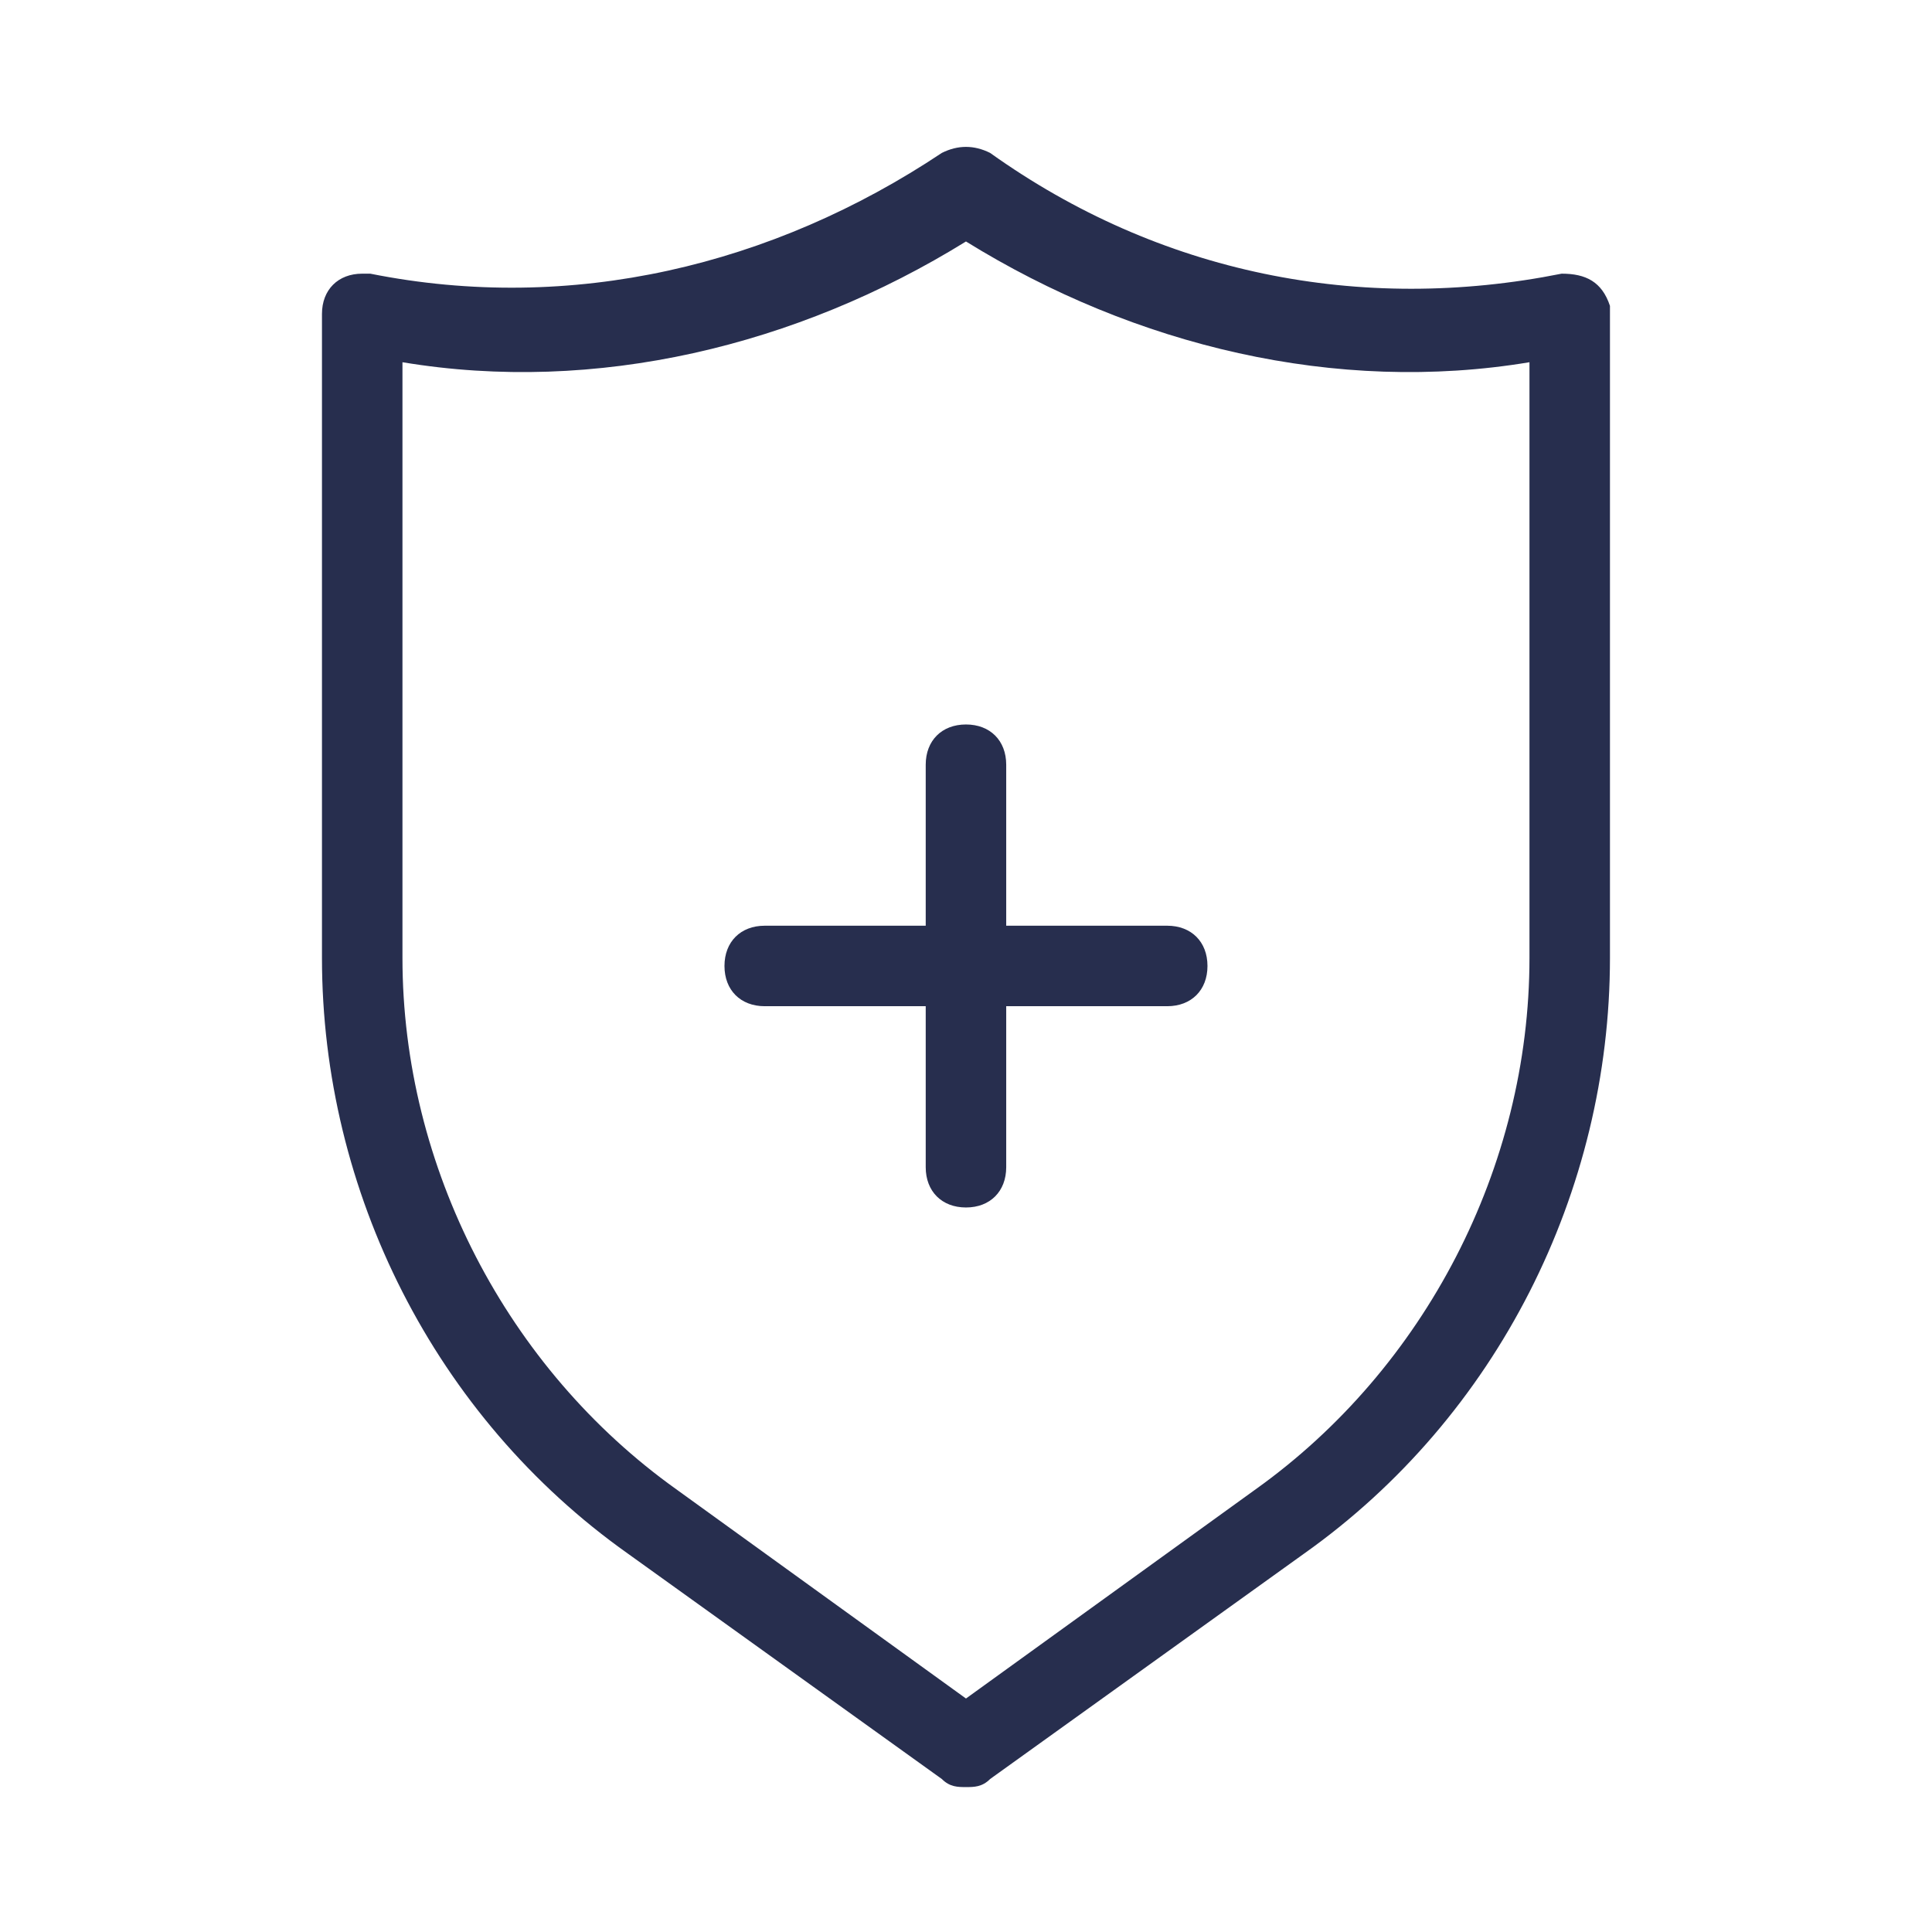 <svg width="80" height="80" viewBox="0 0 80 80" fill="none" xmlns="http://www.w3.org/2000/svg">
<path d="M48.332 38.332H41.665V31.665C41.665 30.665 40.999 29.999 39.999 29.999C38.999 29.999 38.332 30.665 38.332 31.665V38.332H31.665C30.665 38.332 29.999 38.999 29.999 39.999C29.999 40.999 30.665 41.665 31.665 41.665H38.332V48.332C38.332 49.332 38.999 49.999 39.999 49.999C40.999 49.999 41.665 49.332 41.665 48.332V41.665H48.332C49.332 41.665 49.999 40.999 49.999 39.999C49.999 38.999 49.332 38.332 48.332 38.332ZM66.665 12.665C66.332 11.665 65.665 11.332 64.665 11.332C56.332 12.999 47.999 11.332 40.999 6.332C40.332 5.999 39.665 5.999 38.999 6.332C31.999 10.999 23.665 12.999 15.332 11.332H14.999C13.999 11.332 13.332 11.999 13.332 12.999V39.665C13.332 49.332 17.999 58.665 25.999 64.332L38.999 73.665C39.332 73.999 39.665 73.999 39.999 73.999C40.332 73.999 40.665 73.999 40.999 73.665L53.999 64.332C61.999 58.665 66.665 49.332 66.665 39.665V12.999C66.665 12.665 66.665 12.665 66.665 12.665ZM63.332 39.665C63.332 48.332 58.999 56.665 51.999 61.665L39.999 70.332L27.999 61.665C20.999 56.665 16.665 48.332 16.665 39.665V14.999C24.665 16.332 32.999 14.332 39.999 9.999C46.999 14.332 55.332 16.332 63.332 14.999V39.665Z" fill="#272E4E"/>
</svg>
